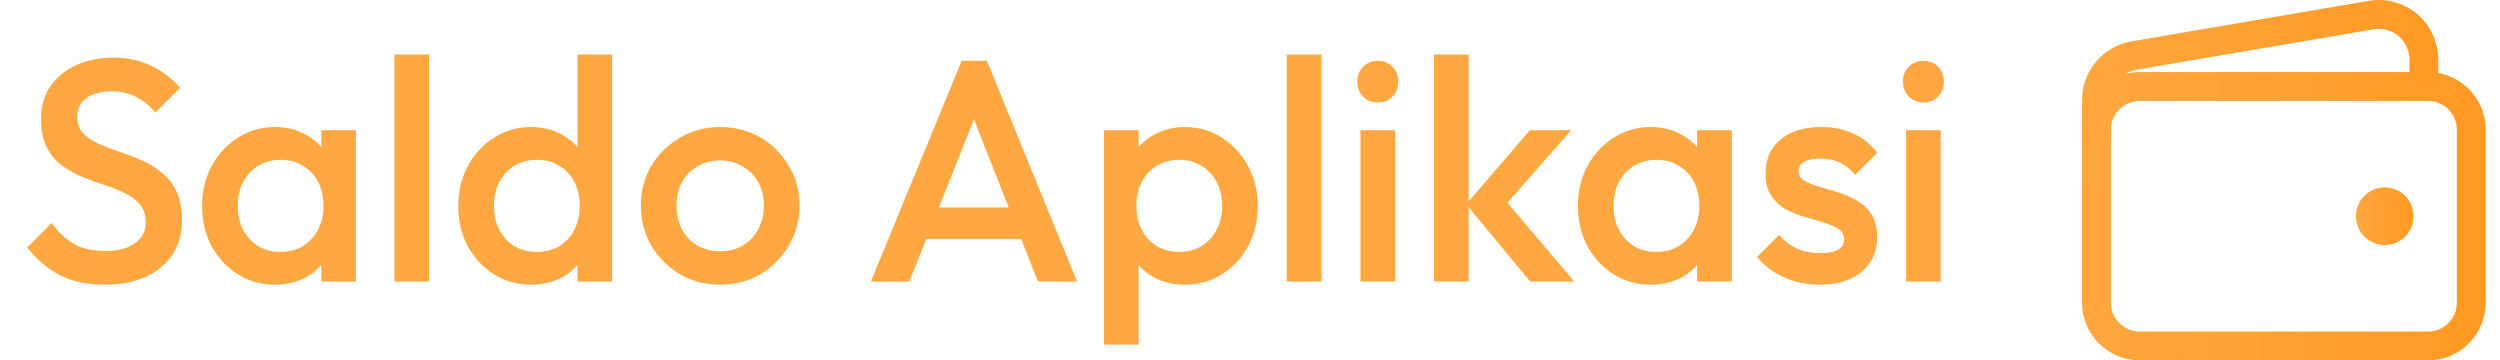 <svg width="111" height="16" viewBox="0 0 111 16" fill="none" xmlns="http://www.w3.org/2000/svg">
<path d="M4.636 12.64C3.862 12.64 3.204 12.5 2.662 12.22C2.121 11.94 1.636 11.529 1.206 10.988L2.298 9.896C2.569 10.288 2.891 10.596 3.264 10.82C3.638 11.035 4.114 11.142 4.692 11.142C5.234 11.142 5.663 11.03 5.98 10.806C6.307 10.582 6.47 10.274 6.47 9.882C6.47 9.555 6.386 9.289 6.218 9.084C6.05 8.879 5.826 8.711 5.546 8.58C5.276 8.44 4.972 8.319 4.636 8.216C4.31 8.104 3.978 7.983 3.642 7.852C3.316 7.712 3.012 7.539 2.732 7.334C2.462 7.129 2.242 6.863 2.074 6.536C1.906 6.209 1.822 5.794 1.822 5.29C1.822 4.711 1.962 4.221 2.242 3.82C2.532 3.409 2.919 3.097 3.404 2.882C3.89 2.667 4.431 2.56 5.028 2.56C5.672 2.56 6.246 2.686 6.75 2.938C7.264 3.19 7.679 3.512 7.996 3.904L6.904 4.996C6.624 4.679 6.33 4.445 6.022 4.296C5.724 4.137 5.378 4.058 4.986 4.058C4.501 4.058 4.118 4.156 3.838 4.352C3.568 4.548 3.432 4.823 3.432 5.178C3.432 5.477 3.516 5.719 3.684 5.906C3.852 6.083 4.072 6.237 4.342 6.368C4.622 6.489 4.926 6.606 5.252 6.718C5.588 6.83 5.92 6.956 6.246 7.096C6.582 7.236 6.886 7.418 7.156 7.642C7.436 7.857 7.66 8.137 7.828 8.482C7.996 8.827 8.08 9.261 8.08 9.784C8.08 10.661 7.768 11.357 7.142 11.87C6.526 12.383 5.691 12.64 4.636 12.64ZM12.208 12.64C11.601 12.64 11.05 12.486 10.556 12.178C10.07 11.87 9.683 11.455 9.394 10.932C9.114 10.4 8.974 9.807 8.974 9.154C8.974 8.491 9.114 7.899 9.394 7.376C9.683 6.844 10.07 6.424 10.556 6.116C11.05 5.799 11.601 5.64 12.208 5.64C12.721 5.64 13.174 5.752 13.566 5.976C13.967 6.191 14.284 6.489 14.518 6.872C14.751 7.255 14.868 7.689 14.868 8.174V10.106C14.868 10.591 14.751 11.025 14.518 11.408C14.294 11.791 13.981 12.094 13.58 12.318C13.178 12.533 12.721 12.64 12.208 12.64ZM12.46 11.184C13.029 11.184 13.486 10.993 13.832 10.61C14.186 10.227 14.364 9.737 14.364 9.14C14.364 8.739 14.284 8.384 14.126 8.076C13.967 7.768 13.743 7.53 13.454 7.362C13.174 7.185 12.842 7.096 12.46 7.096C12.086 7.096 11.755 7.185 11.466 7.362C11.186 7.53 10.962 7.768 10.794 8.076C10.635 8.384 10.556 8.739 10.556 9.14C10.556 9.541 10.635 9.896 10.794 10.204C10.962 10.512 11.186 10.755 11.466 10.932C11.755 11.1 12.086 11.184 12.46 11.184ZM14.266 12.5V10.694L14.532 9.056L14.266 7.432V5.78H15.806V12.5H14.266ZM17.515 12.5V2.42H19.055V12.5H17.515ZM23.583 12.64C22.976 12.64 22.425 12.486 21.931 12.178C21.445 11.87 21.058 11.455 20.769 10.932C20.489 10.4 20.349 9.807 20.349 9.154C20.349 8.491 20.489 7.899 20.769 7.376C21.058 6.844 21.445 6.424 21.931 6.116C22.425 5.799 22.976 5.64 23.583 5.64C24.096 5.64 24.549 5.752 24.941 5.976C25.342 6.191 25.659 6.489 25.893 6.872C26.126 7.255 26.243 7.689 26.243 8.174V10.106C26.243 10.591 26.126 11.025 25.893 11.408C25.669 11.791 25.356 12.094 24.955 12.318C24.553 12.533 24.096 12.64 23.583 12.64ZM23.835 11.184C24.217 11.184 24.549 11.1 24.829 10.932C25.118 10.755 25.342 10.512 25.501 10.204C25.659 9.896 25.739 9.541 25.739 9.14C25.739 8.739 25.659 8.384 25.501 8.076C25.342 7.768 25.118 7.53 24.829 7.362C24.549 7.185 24.217 7.096 23.835 7.096C23.461 7.096 23.13 7.185 22.841 7.362C22.561 7.53 22.337 7.768 22.169 8.076C22.01 8.384 21.931 8.739 21.931 9.14C21.931 9.541 22.01 9.896 22.169 10.204C22.337 10.512 22.561 10.755 22.841 10.932C23.13 11.1 23.461 11.184 23.835 11.184ZM27.181 12.5H25.641V10.694L25.907 9.056L25.641 7.432V2.42H27.181V12.5ZM31.97 12.64C31.316 12.64 30.724 12.486 30.192 12.178C29.66 11.861 29.235 11.436 28.918 10.904C28.61 10.372 28.456 9.779 28.456 9.126C28.456 8.473 28.61 7.885 28.918 7.362C29.235 6.839 29.66 6.424 30.192 6.116C30.724 5.799 31.316 5.64 31.97 5.64C32.632 5.64 33.23 5.794 33.762 6.102C34.294 6.41 34.714 6.83 35.022 7.362C35.339 7.885 35.498 8.473 35.498 9.126C35.498 9.779 35.339 10.372 35.022 10.904C34.714 11.436 34.294 11.861 33.762 12.178C33.23 12.486 32.632 12.64 31.97 12.64ZM31.97 11.156C32.352 11.156 32.688 11.072 32.978 10.904C33.276 10.727 33.505 10.484 33.664 10.176C33.832 9.868 33.916 9.518 33.916 9.126C33.916 8.734 33.832 8.389 33.664 8.09C33.496 7.791 33.267 7.558 32.978 7.39C32.688 7.213 32.352 7.124 31.97 7.124C31.596 7.124 31.26 7.213 30.962 7.39C30.672 7.558 30.444 7.791 30.276 8.09C30.117 8.389 30.038 8.734 30.038 9.126C30.038 9.518 30.117 9.868 30.276 10.176C30.444 10.484 30.672 10.727 30.962 10.904C31.26 11.072 31.596 11.156 31.97 11.156ZM38.667 12.5L42.699 2.7H43.819L47.823 12.5H46.087L42.951 4.562H43.539L40.375 12.5H38.667ZM40.655 10.61V9.21H45.849V10.61H40.655ZM52.613 12.64C52.099 12.64 51.642 12.533 51.241 12.318C50.839 12.094 50.522 11.791 50.289 11.408C50.065 11.025 49.953 10.591 49.953 10.106V8.174C49.953 7.689 50.069 7.255 50.303 6.872C50.536 6.489 50.853 6.191 51.255 5.976C51.656 5.752 52.109 5.64 52.613 5.64C53.219 5.64 53.765 5.799 54.251 6.116C54.745 6.424 55.133 6.844 55.413 7.376C55.702 7.899 55.847 8.491 55.847 9.154C55.847 9.807 55.702 10.4 55.413 10.932C55.133 11.455 54.745 11.87 54.251 12.178C53.765 12.486 53.219 12.64 52.613 12.64ZM52.361 11.184C52.734 11.184 53.061 11.1 53.341 10.932C53.63 10.755 53.854 10.512 54.013 10.204C54.181 9.896 54.265 9.541 54.265 9.14C54.265 8.739 54.181 8.384 54.013 8.076C53.854 7.768 53.63 7.53 53.341 7.362C53.061 7.185 52.734 7.096 52.361 7.096C51.987 7.096 51.656 7.185 51.367 7.362C51.077 7.53 50.853 7.768 50.695 8.076C50.536 8.384 50.457 8.739 50.457 9.14C50.457 9.541 50.536 9.896 50.695 10.204C50.853 10.512 51.077 10.755 51.367 10.932C51.656 11.1 51.987 11.184 52.361 11.184ZM49.015 15.3V5.78H50.555V7.586L50.289 9.224L50.555 10.848V15.3H49.015ZM57.136 12.5V2.42H58.676V12.5H57.136ZM60.404 12.5V5.78H61.944V12.5H60.404ZM61.174 4.548C60.912 4.548 60.693 4.459 60.516 4.282C60.348 4.105 60.264 3.885 60.264 3.624C60.264 3.363 60.348 3.143 60.516 2.966C60.693 2.789 60.912 2.7 61.174 2.7C61.444 2.7 61.664 2.789 61.832 2.966C62 3.143 62.084 3.363 62.084 3.624C62.084 3.885 62 4.105 61.832 4.282C61.664 4.459 61.444 4.548 61.174 4.548ZM67.941 12.5L65.099 9.07L67.927 5.78H69.761L66.513 9.476L66.583 8.594L69.901 12.5H67.941ZM63.671 12.5V2.42H65.211V12.5H63.671ZM73.293 12.64C72.687 12.64 72.136 12.486 71.641 12.178C71.156 11.87 70.769 11.455 70.48 10.932C70.2 10.4 70.059 9.807 70.059 9.154C70.059 8.491 70.2 7.899 70.48 7.376C70.769 6.844 71.156 6.424 71.641 6.116C72.136 5.799 72.687 5.64 73.293 5.64C73.807 5.64 74.26 5.752 74.651 5.976C75.053 6.191 75.37 6.489 75.603 6.872C75.837 7.255 75.954 7.689 75.954 8.174V10.106C75.954 10.591 75.837 11.025 75.603 11.408C75.379 11.791 75.067 12.094 74.665 12.318C74.264 12.533 73.807 12.64 73.293 12.64ZM73.546 11.184C74.115 11.184 74.572 10.993 74.918 10.61C75.272 10.227 75.45 9.737 75.45 9.14C75.45 8.739 75.37 8.384 75.212 8.076C75.053 7.768 74.829 7.53 74.54 7.362C74.26 7.185 73.928 7.096 73.546 7.096C73.172 7.096 72.841 7.185 72.552 7.362C72.272 7.53 72.047 7.768 71.879 8.076C71.721 8.384 71.641 8.739 71.641 9.14C71.641 9.541 71.721 9.896 71.879 10.204C72.047 10.512 72.272 10.755 72.552 10.932C72.841 11.1 73.172 11.184 73.546 11.184ZM75.352 12.5V10.694L75.618 9.056L75.352 7.432V5.78H76.892V12.5H75.352ZM80.799 12.64C80.425 12.64 80.066 12.593 79.721 12.5C79.375 12.397 79.058 12.257 78.769 12.08C78.479 11.893 78.227 11.669 78.013 11.408L78.993 10.428C79.226 10.699 79.492 10.904 79.791 11.044C80.099 11.175 80.444 11.24 80.827 11.24C81.172 11.24 81.433 11.189 81.611 11.086C81.788 10.983 81.877 10.834 81.877 10.638C81.877 10.433 81.793 10.274 81.625 10.162C81.457 10.05 81.237 9.957 80.967 9.882C80.705 9.798 80.425 9.714 80.127 9.63C79.837 9.546 79.557 9.434 79.287 9.294C79.025 9.145 78.811 8.944 78.643 8.692C78.475 8.44 78.391 8.113 78.391 7.712C78.391 7.283 78.489 6.914 78.685 6.606C78.89 6.298 79.175 6.06 79.539 5.892C79.912 5.724 80.355 5.64 80.869 5.64C81.41 5.64 81.886 5.738 82.297 5.934C82.717 6.121 83.067 6.405 83.347 6.788L82.367 7.768C82.171 7.525 81.947 7.343 81.695 7.222C81.443 7.101 81.153 7.04 80.827 7.04C80.519 7.04 80.281 7.087 80.113 7.18C79.945 7.273 79.861 7.409 79.861 7.586C79.861 7.773 79.945 7.917 80.113 8.02C80.281 8.123 80.495 8.211 80.757 8.286C81.027 8.361 81.307 8.445 81.597 8.538C81.895 8.622 82.175 8.743 82.437 8.902C82.707 9.051 82.927 9.257 83.095 9.518C83.263 9.77 83.347 10.101 83.347 10.512C83.347 11.165 83.118 11.683 82.661 12.066C82.203 12.449 81.583 12.64 80.799 12.64ZM84.63 12.5V5.78H86.17V12.5H84.63ZM85.4 4.548C85.139 4.548 84.92 4.459 84.742 4.282C84.574 4.105 84.49 3.885 84.49 3.624C84.49 3.363 84.574 3.143 84.742 2.966C84.92 2.789 85.139 2.7 85.4 2.7C85.671 2.7 85.89 2.789 86.058 2.966C86.226 3.143 86.31 3.363 86.31 3.624C86.31 3.885 86.226 4.105 86.058 4.282C85.89 4.459 85.671 4.548 85.4 4.548Z" fill="#FFA842"/>
<path fill-rule="evenodd" clip-rule="evenodd" d="M95.003 4.48C94.296 4.48 93.723 5.053 93.723 5.76V13.44C93.723 14.147 94.296 14.72 95.003 14.72H107.804C108.511 14.72 109.084 14.147 109.084 13.44V5.76C109.084 5.053 108.511 4.48 107.804 4.48H95.003ZM92.443 5.76C92.443 4.346 93.589 3.199 95.003 3.199H107.804C109.217 3.199 110.364 4.346 110.364 5.76V13.44C110.364 14.854 109.217 16 107.804 16H95.003C93.589 16 92.443 14.854 92.443 13.44V5.76Z" fill="url(#paint0_linear_50_212)"/>
<path fill-rule="evenodd" clip-rule="evenodd" d="M105.13 0.045C105.51 -0.026 105.9 -0.013 106.275 0.083C106.651 0.18 107.001 0.358 107.301 0.606C107.6 0.853 107.841 1.164 108.006 1.516C108.172 1.867 108.258 2.251 108.258 2.639V3.84H106.978V2.64C106.978 2.64 106.978 2.64 106.978 2.639C106.978 2.439 106.934 2.242 106.848 2.061C106.763 1.88 106.639 1.72 106.485 1.592C106.33 1.465 106.15 1.373 105.956 1.323C105.762 1.273 105.56 1.267 105.363 1.304C105.359 1.305 105.355 1.306 105.351 1.306L94.823 3.103C94.514 3.163 94.236 3.329 94.035 3.572C93.833 3.816 93.723 4.122 93.723 4.439L93.723 6.4H92.443V4.44C92.443 4.44 92.443 4.44 92.443 4.44C92.443 3.825 92.657 3.229 93.048 2.756C93.44 2.282 93.985 1.96 94.589 1.845C94.593 1.844 94.597 1.843 94.601 1.843L105.13 0.045Z" fill="url(#paint1_linear_50_212)"/>
<path d="M105.883 10.88C105.63 10.88 105.383 10.805 105.172 10.664C104.962 10.524 104.798 10.324 104.701 10.09C104.604 9.856 104.579 9.598 104.628 9.35C104.677 9.102 104.799 8.874 104.978 8.695C105.157 8.516 105.385 8.394 105.634 8.344C105.882 8.295 106.139 8.32 106.373 8.417C106.607 8.514 106.807 8.678 106.948 8.889C107.088 9.099 107.163 9.347 107.163 9.6C107.163 9.939 107.029 10.265 106.789 10.505C106.549 10.745 106.223 10.88 105.883 10.88Z" fill="url(#paint2_linear_50_212)"/>
<defs>
<linearGradient id="paint0_linear_50_212" x1="90.763" y1="9.6" x2="112.808" y2="10.54" gradientUnits="userSpaceOnUse">
<stop stop-color="#FFA842"/>
<stop offset="1" stop-color="#FF981F"/>
</linearGradient>
<linearGradient id="paint1_linear_50_212" x1="90.96" y1="3.2" x2="110.341" y2="4.659" gradientUnits="userSpaceOnUse">
<stop stop-color="#FFA842"/>
<stop offset="1" stop-color="#FF981F"/>
</linearGradient>
<linearGradient id="paint2_linear_50_212" x1="104.363" y1="9.6" x2="107.515" y2="9.696" gradientUnits="userSpaceOnUse">
<stop stop-color="#FFA842"/>
<stop offset="1" stop-color="#FF981F"/>
</linearGradient>
</defs>
</svg>
